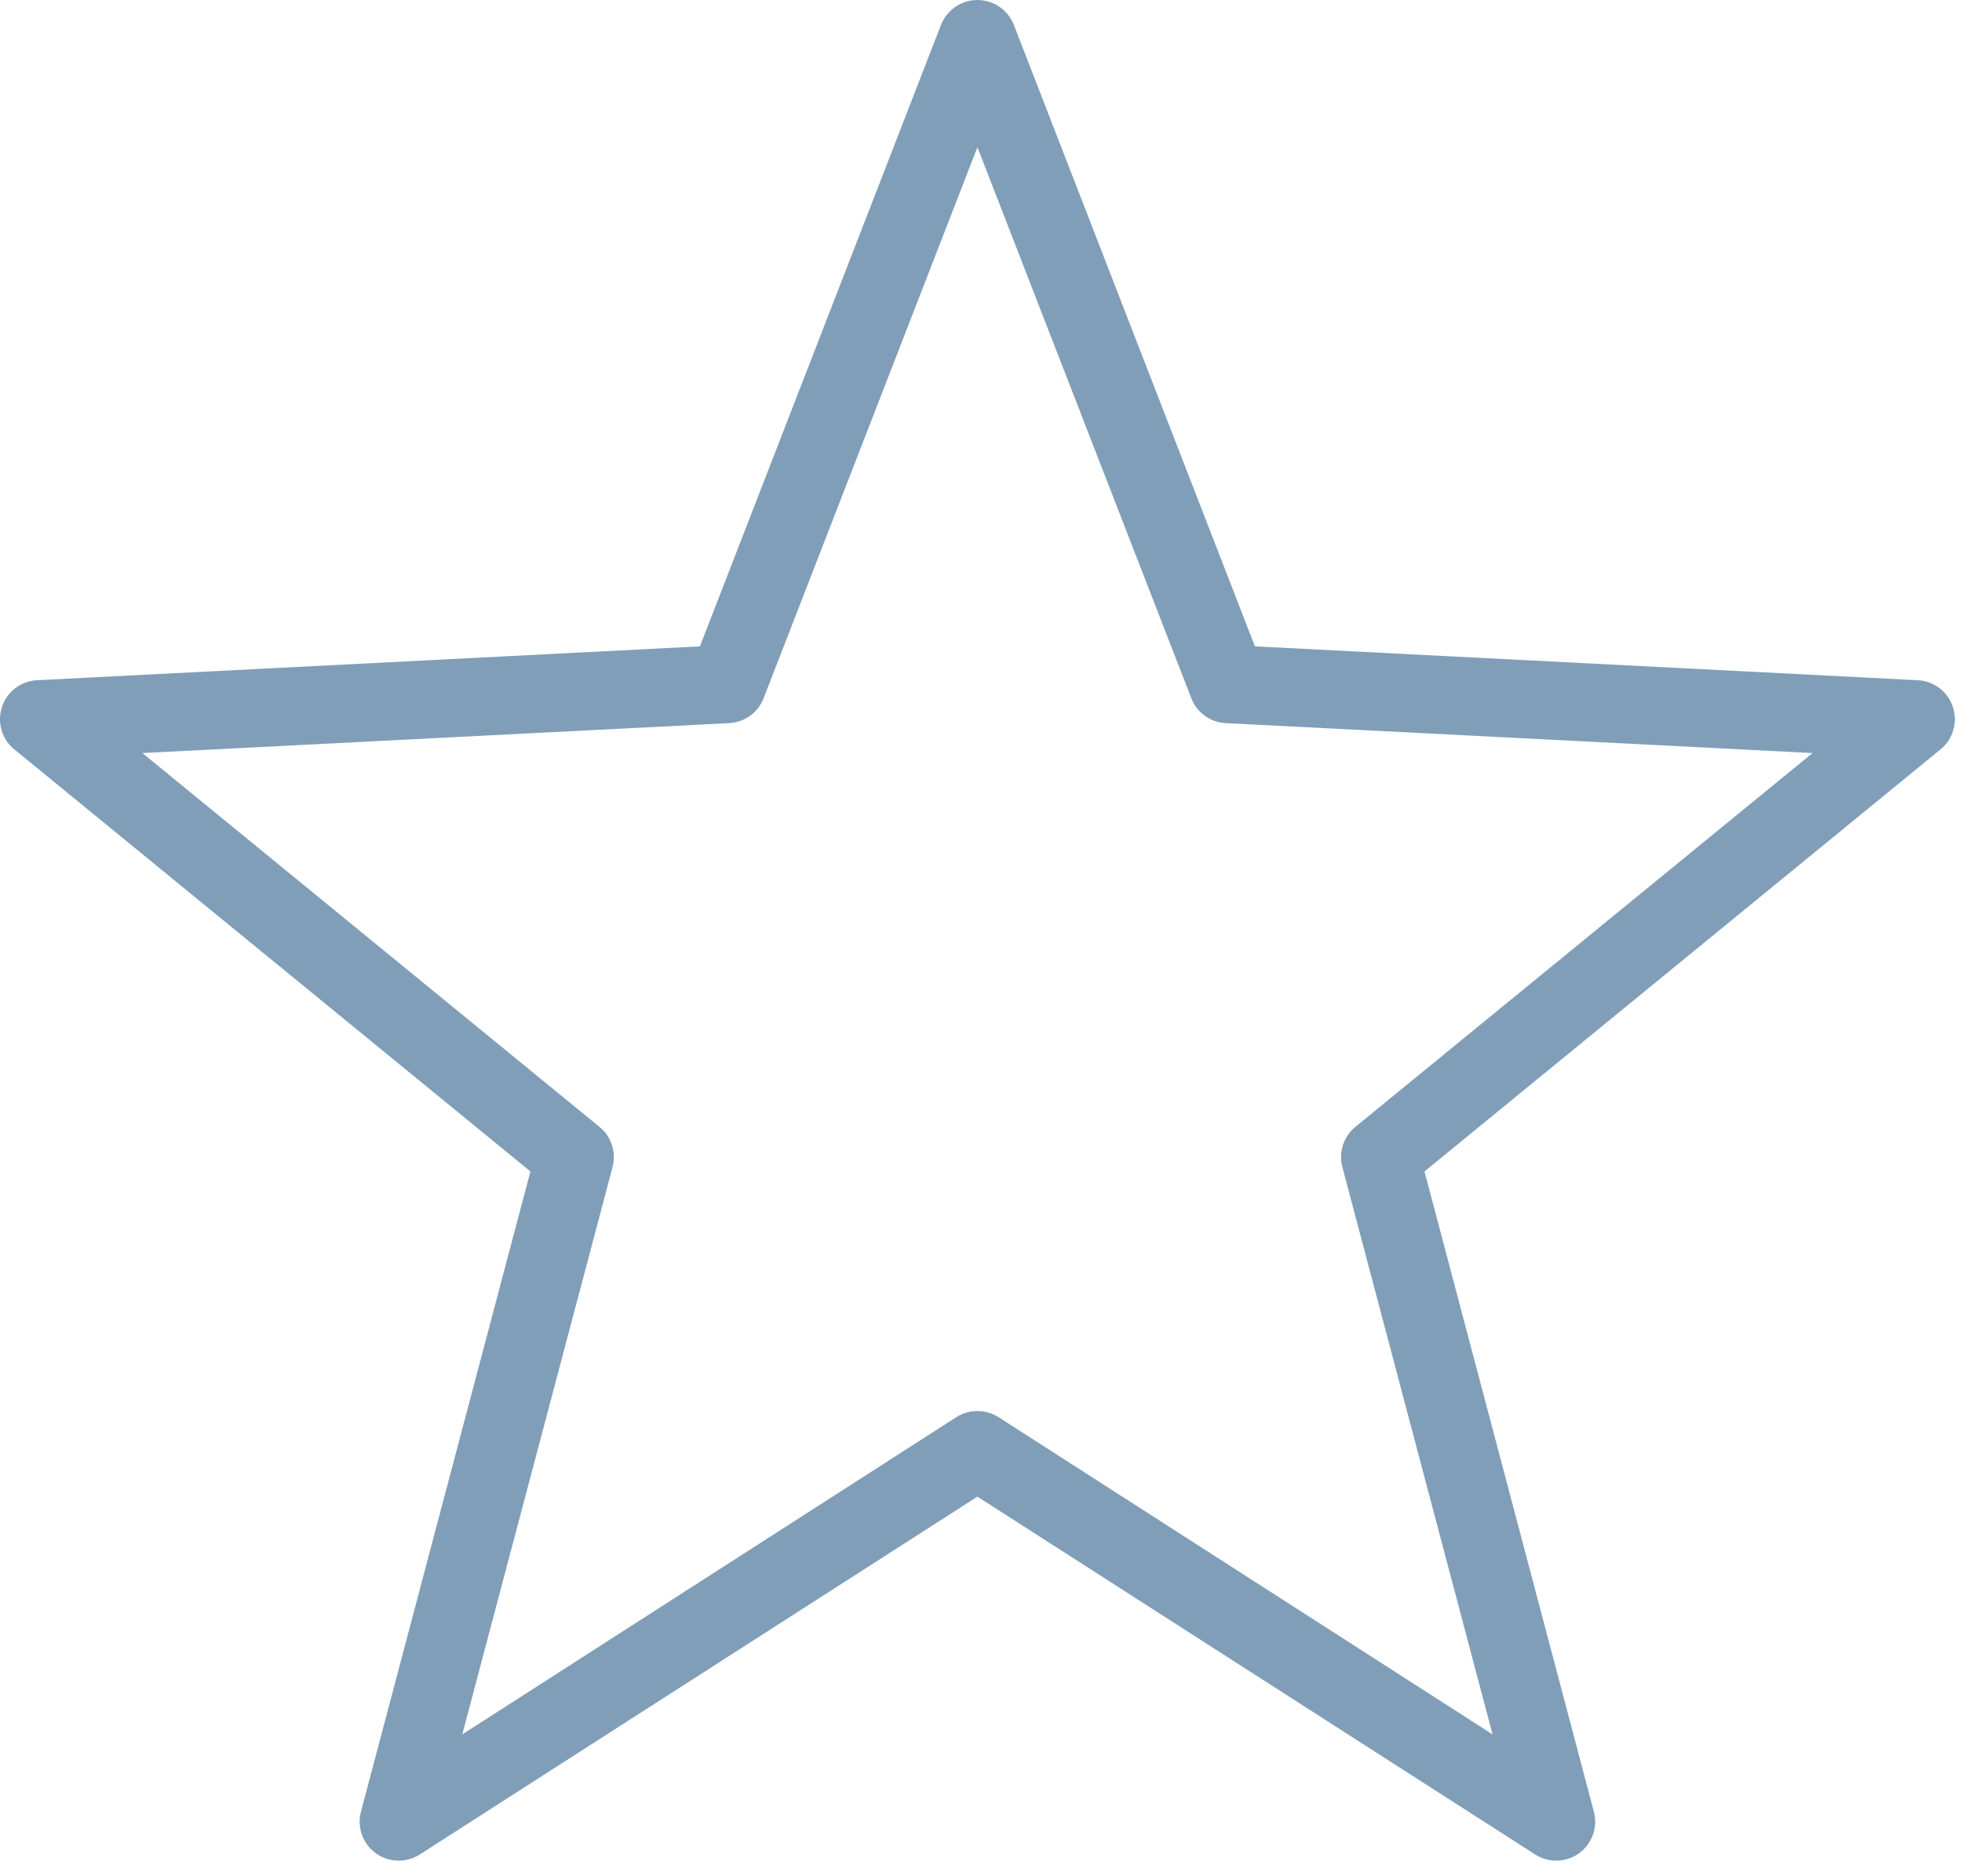 <?xml version="1.0" encoding="UTF-8"?>
<svg width="23px" height="22px" viewBox="0 0 23 22" version="1.1" xmlns="http://www.w3.org/2000/svg" xmlns:xlink="http://www.w3.org/1999/xlink">
    <!-- Generator: Sketch 59.1 (86144) - https://sketch.com -->
    <title>icons8-star</title>
    <desc>Created with Sketch.</desc>
    <g id="Graphic-design" stroke="none" stroke-width="1" fill="none" fill-rule="evenodd">
        <g id="Blog-list-" transform="translate(-1579, -367)" fill="#809EB8" fill-rule="nonzero">
            <g id="Group-22" transform="translate(220, 366)">
                <g id="Group-21" transform="translate(1359, 0)">
                    <g id="icons8-star" transform="translate(0, 1)">
                        <path d="M11.458,0 C11.269,0 11.1,0.116 11.03,0.294 L8.205,7.579 L0.435,7.976 C0.245,7.985 0.082,8.11 0.023,8.289 C-0.036,8.47 0.021,8.669 0.168,8.787 L6.218,13.736 L4.232,21.241 C4.182,21.424 4.252,21.617 4.404,21.73 C4.558,21.841 4.764,21.846 4.922,21.744 L11.458,17.549 L17.995,21.744 C18.153,21.846 18.358,21.841 18.512,21.73 C18.665,21.617 18.734,21.424 18.684,21.241 L16.699,13.736 L22.748,8.787 C22.895,8.669 22.952,8.47 22.893,8.289 C22.834,8.11 22.671,7.985 22.482,7.976 L14.711,7.579 L11.886,0.294 C11.816,0.116 11.648,0 11.458,0 Z M11.458,1.726 L13.965,8.186 C14.029,8.356 14.189,8.47 14.368,8.479 L21.248,8.83 L15.889,13.213 C15.75,13.326 15.691,13.51 15.736,13.684 L17.497,20.337 L11.707,16.618 C11.555,16.521 11.362,16.521 11.209,16.618 L5.419,20.337 L7.181,13.684 C7.226,13.51 7.167,13.326 7.027,13.213 L1.669,8.83 L8.549,8.479 C8.728,8.47 8.887,8.356 8.952,8.186 L11.458,1.726 Z" id="Shape"></path>
                    </g>
                </g>
            </g>
        </g>
    </g>
</svg>